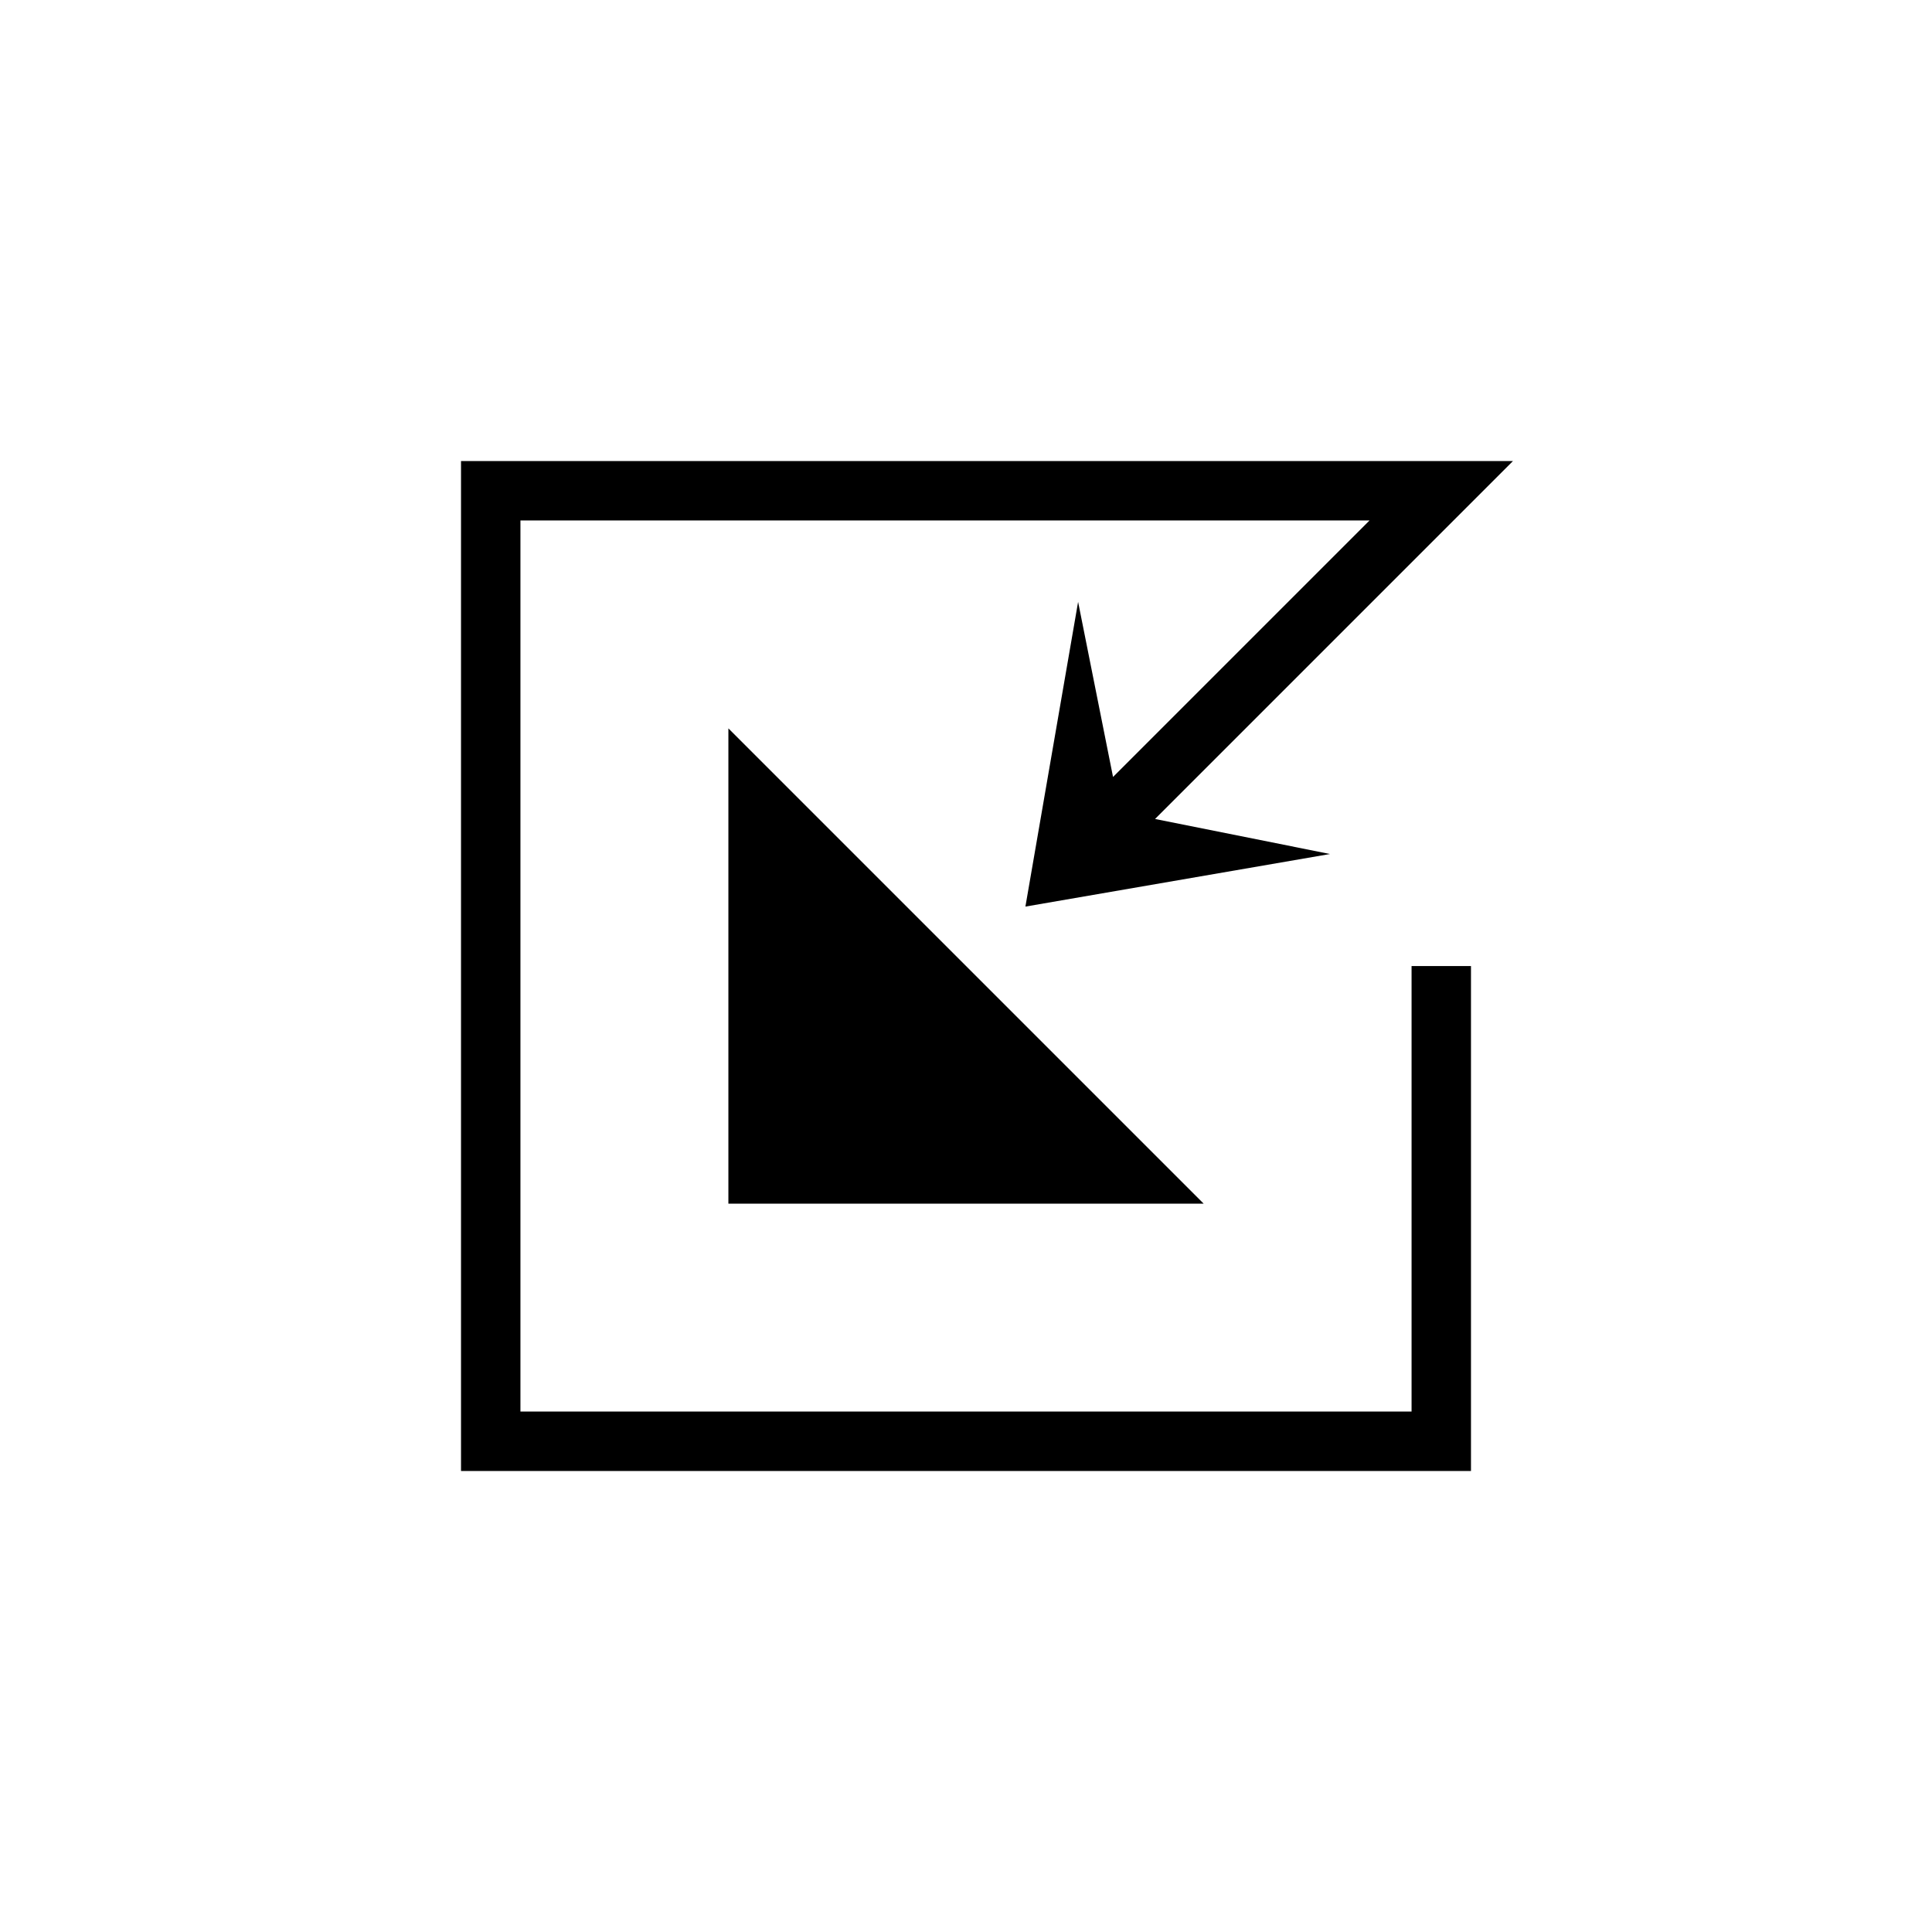 <?xml version="1.0" encoding="UTF-8"?>
<!-- Uploaded to: ICON Repo, www.iconrepo.com, Generator: ICON Repo Mixer Tools -->
<svg fill="#000000" width="800px" height="800px" version="1.1" viewBox="144 144 512 512" xmlns="http://www.w3.org/2000/svg">
 <g>
  <path d="m462.98 462.98h-125.95v-125.95z"/>
  <path d="m518.08 518.08h-236.16v-236.16h225.03l-67.984 67.984-9.258-46.398-13.965 80.75 80.719-13.934-46.363-9.289 94.855-94.855h-278.78v267.65h267.65v-133.82h-15.746z"/>
 </g>
</svg>